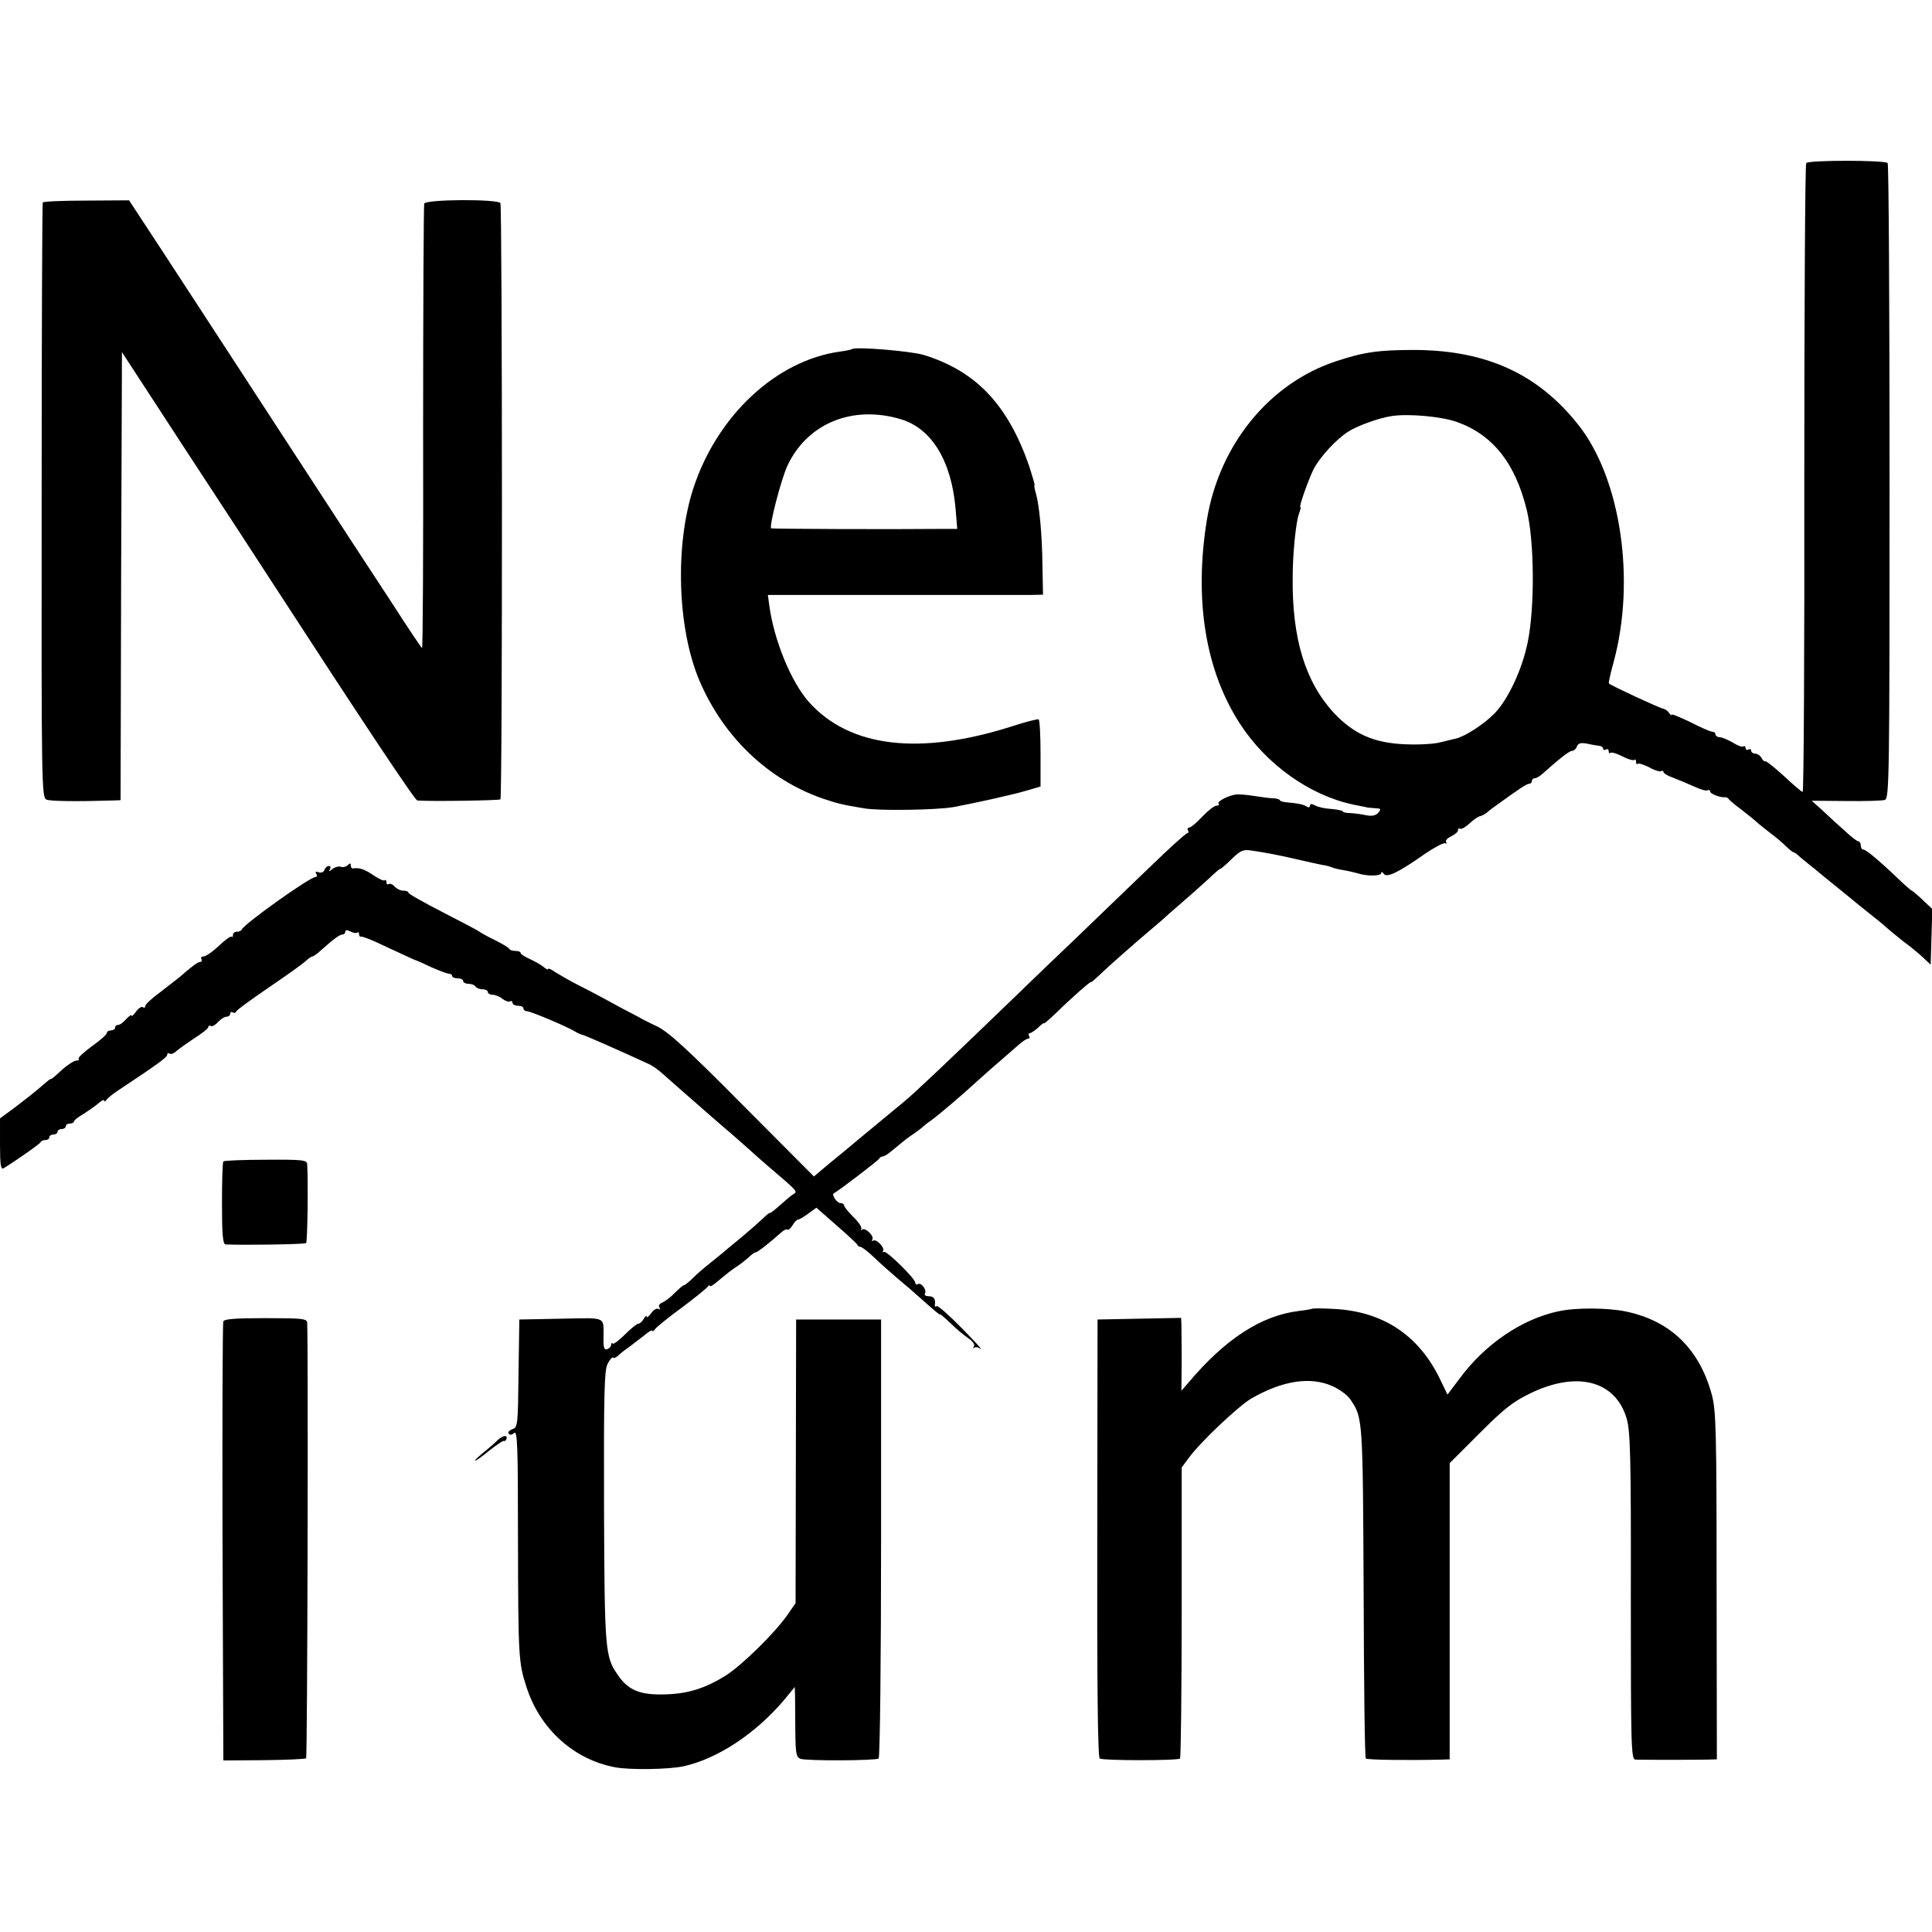 <?xml version="1.0" standalone="no"?>
<!DOCTYPE svg PUBLIC "-//W3C//DTD SVG 20010904//EN"
 "http://www.w3.org/TR/2001/REC-SVG-20010904/DTD/svg10.dtd">
<svg version="1.0" xmlns="http://www.w3.org/2000/svg"
 width="705pt" height="705pt" viewBox="0 0 705 705"
 preserveAspectRatio="xMidYMid meet">
<g transform="translate(0,705) scale(0.1,-0.1)"
fill="#000000" stroke="none">
<path d="M6591 6455 c-4 -5 -7 -524 -7 -1152 1 -629 -2 -1143 -6 -1143 -3 0
-34 26 -68 58 -34 31 -64 55 -68 54 -3 -2 -9 3 -14 12 -5 9 -16 16 -23 16 -8
0 -15 5 -15 11 0 5 -4 7 -10 4 -5 -3 -10 -1 -10 5 0 6 -4 9 -8 6 -5 -3 -23 4
-40 15 -18 10 -39 19 -47 19 -8 0 -15 5 -15 10 0 6 -6 10 -12 10 -7 0 -43 16
-80 35 -38 18 -68 31 -68 27 0 -4 -4 -1 -9 6 -4 7 -14 14 -22 16 -13 2 -190
84 -198 92 -2 2 6 38 18 81 80 298 25 667 -129 862 -147 186 -334 272 -595
274 -133 0 -186 -7 -289 -41 -244 -80 -427 -305 -472 -579 -47 -290 -6 -548
120 -743 97 -150 255 -262 414 -296 20 -4 40 -8 45 -9 4 -2 19 -3 33 -4 23 -1
25 -3 14 -16 -9 -11 -23 -14 -44 -10 -17 4 -43 7 -58 8 -16 0 -28 3 -28 6 0 3
-19 7 -41 9 -23 1 -50 7 -60 13 -13 7 -19 6 -19 -1 0 -6 -5 -8 -12 -3 -14 8
-28 11 -70 15 -16 1 -28 5 -28 8 0 3 -10 6 -22 7 -13 0 -43 4 -68 8 -25 4 -54
7 -66 6 -27 -1 -76 -26 -67 -34 3 -4 0 -7 -8 -7 -8 0 -31 -18 -52 -40 -20 -22
-42 -40 -48 -40 -5 0 -7 -4 -4 -10 3 -5 2 -10 -2 -10 -5 0 -65 -54 -133 -120
-69 -66 -189 -182 -268 -258 -79 -75 -181 -173 -226 -217 -252 -243 -369 -354
-407 -385 -40 -33 -75 -62 -174 -144 -22 -19 -66 -55 -98 -81 l-57 -48 -259
260 c-200 202 -270 266 -312 287 -30 14 -61 30 -69 35 -8 4 -25 13 -38 20 -13
6 -49 26 -80 43 -31 17 -79 42 -107 56 -27 14 -62 34 -78 44 -15 11 -27 16
-27 12 0 -4 -8 0 -17 8 -10 8 -33 21 -51 29 -17 8 -32 17 -32 21 0 5 -9 8 -19
8 -11 0 -21 3 -23 8 -2 4 -25 18 -53 32 -27 13 -52 27 -55 30 -3 3 -62 34
-132 70 -70 36 -128 68 -128 73 0 4 -8 7 -19 7 -10 0 -24 7 -31 15 -7 8 -16
12 -21 9 -5 -3 -9 0 -9 7 0 7 -3 10 -6 7 -3 -4 -22 5 -41 18 -32 22 -53 29
-75 25 -5 0 -8 4 -8 11 0 9 -3 9 -11 1 -6 -6 -18 -9 -25 -6 -8 3 -22 -1 -31
-8 -12 -10 -15 -10 -9 -1 4 6 2 12 -4 12 -6 0 -13 -6 -16 -14 -3 -9 -12 -12
-21 -9 -11 4 -14 2 -9 -5 4 -7 3 -12 -2 -12 -21 0 -261 -171 -270 -192 -2 -5
-10 -8 -18 -8 -8 0 -14 -5 -14 -12 0 -6 -2 -9 -5 -6 -3 3 -24 -12 -46 -33 -23
-22 -48 -39 -56 -39 -8 0 -11 -4 -8 -10 3 -5 1 -10 -4 -10 -9 0 -32 -17 -75
-55 -6 -5 -37 -29 -68 -53 -32 -23 -58 -47 -58 -53 0 -6 -4 -8 -9 -4 -5 3 -17
-5 -25 -17 -9 -12 -16 -19 -16 -14 0 5 -8 -1 -19 -12 -10 -12 -23 -22 -30 -22
-6 0 -11 -4 -11 -10 0 -5 -7 -10 -15 -10 -8 0 -15 -4 -15 -9 0 -6 -25 -28 -55
-49 -30 -22 -52 -42 -48 -46 3 -3 0 -6 -8 -6 -8 0 -32 -15 -53 -34 -20 -19
-38 -34 -39 -33 -2 1 -9 -4 -17 -11 -44 -38 -70 -58 -117 -94 l-53 -39 0 -95
c0 -75 3 -93 13 -87 49 30 133 89 135 95 2 5 10 8 18 8 8 0 14 5 14 10 0 6 7
10 15 10 8 0 15 5 15 10 0 6 7 10 15 10 8 0 15 5 15 10 0 6 7 10 15 10 8 0 15
4 15 8 0 4 15 16 33 26 17 11 42 28 55 39 12 11 22 16 22 11 0 -5 4 -4 8 2 4
6 23 22 43 35 142 94 179 121 179 130 0 6 4 8 9 4 5 -3 15 1 23 8 7 7 37 28
65 47 29 18 53 37 53 42 0 5 4 7 9 4 4 -3 16 3 26 14 10 11 24 20 32 20 7 0
13 5 13 11 0 5 4 8 9 5 5 -4 11 -2 13 3 1 5 55 44 118 87 63 43 124 86 134 96
11 10 23 18 26 18 4 0 18 10 32 23 47 42 68 57 78 57 6 0 10 5 10 10 0 7 6 7
19 1 10 -6 21 -7 25 -4 3 3 6 1 6 -5 0 -7 3 -11 8 -10 4 1 28 -8 55 -20 26
-12 68 -32 95 -44 26 -12 49 -23 52 -23 3 -1 28 -12 55 -25 28 -12 56 -23 63
-23 6 0 12 -4 12 -9 0 -4 9 -8 20 -8 11 0 20 -4 20 -10 0 -5 9 -10 19 -10 11
0 23 -4 26 -10 3 -5 15 -10 26 -10 10 0 19 -4 19 -10 0 -5 8 -10 18 -10 9 0
26 -7 36 -15 10 -8 23 -12 27 -9 5 3 9 0 9 -5 0 -6 9 -11 20 -11 11 0 20 -4
20 -10 0 -5 6 -10 13 -10 13 0 151 -58 177 -75 8 -5 20 -10 25 -11 8 -1 141
-60 241 -106 12 -5 32 -19 46 -31 14 -12 51 -45 84 -74 100 -87 117 -103 168
-146 26 -23 61 -53 76 -67 15 -14 48 -43 74 -65 95 -81 97 -83 82 -92 -8 -4
-30 -23 -50 -41 -20 -18 -36 -30 -36 -28 0 3 -13 -7 -28 -22 -16 -15 -48 -43
-73 -64 -24 -20 -54 -44 -66 -55 -12 -10 -36 -29 -53 -43 -18 -14 -45 -37 -60
-52 -16 -16 -31 -28 -35 -28 -3 0 -18 -13 -33 -28 -15 -16 -36 -31 -45 -35
-11 -4 -15 -12 -11 -18 4 -7 3 -9 -4 -5 -6 3 -18 -4 -26 -16 -9 -12 -16 -18
-16 -13 0 6 -5 2 -11 -7 -5 -10 -14 -18 -19 -18 -6 0 -28 -18 -49 -39 -22 -22
-42 -37 -45 -34 -3 4 -6 2 -6 -4 0 -6 -6 -13 -14 -16 -11 -4 -14 4 -14 36 0
86 16 78 -154 75 l-153 -3 -3 -197 c-2 -187 -3 -197 -22 -203 -11 -4 -18 -11
-14 -16 4 -6 11 -6 20 2 12 10 14 -45 14 -387 1 -433 2 -450 31 -540 49 -153
173 -265 324 -293 52 -10 198 -8 250 4 123 27 263 119 368 244 l37 45 1 -30
c0 -16 1 -73 1 -127 1 -86 3 -99 19 -105 21 -8 273 -7 285 1 5 3 9 364 9 804
l0 798 -155 0 -155 0 -1 -517 -1 -518 -29 -42 c-46 -66 -164 -182 -224 -221
-78 -49 -143 -69 -230 -70 -87 -2 -130 17 -167 73 -45 65 -47 90 -49 610 -1
418 1 499 13 523 8 16 17 26 20 23 3 -3 11 0 18 7 7 7 25 21 41 32 15 11 40
31 56 43 15 13 28 20 28 16 0 -4 6 -1 12 8 7 8 51 44 98 78 47 35 88 69 92 74
4 6 8 8 8 4 0 -4 9 0 21 10 47 39 58 48 80 62 12 8 31 23 41 32 10 10 21 18
25 18 7 0 48 32 95 74 9 8 19 12 21 9 3 -3 12 4 19 16 7 12 16 21 21 21 4 0
21 10 37 22 l29 21 73 -64 c40 -35 75 -67 76 -71 2 -5 8 -8 12 -8 5 0 27 -17
48 -37 22 -21 61 -56 87 -78 27 -22 58 -49 70 -60 70 -62 85 -75 85 -71 0 2
17 -12 38 -32 20 -20 50 -45 65 -55 16 -11 25 -23 21 -30 -4 -7 -4 -9 1 -5 4
4 15 2 24 -4 9 -7 -22 27 -68 74 -47 48 -89 85 -93 82 -5 -3 -8 -2 -7 3 4 22
-3 33 -22 33 -11 0 -17 4 -14 10 8 13 -14 42 -26 34 -5 -3 -9 -1 -9 5 0 15
-103 116 -114 113 -6 -2 -8 -1 -4 3 9 10 -24 45 -35 38 -6 -3 -7 -1 -4 4 8 13
-27 46 -38 36 -4 -5 -6 -3 -2 2 3 6 -10 26 -29 44 -19 19 -34 38 -34 42 0 5
-6 9 -14 9 -12 0 -32 30 -24 35 24 14 164 121 166 127 2 4 8 8 13 8 5 0 18 8
30 18 46 38 58 48 79 62 12 8 28 20 34 25 6 6 21 18 33 26 23 16 116 95 169
144 29 26 60 54 153 134 13 12 28 21 33 21 5 0 6 4 3 10 -3 6 -2 10 3 10 4 0
18 9 30 20 12 12 22 19 22 16 0 -2 19 14 43 37 57 56 127 117 127 113 0 -3 15
10 33 27 33 32 132 119 189 167 17 14 45 38 63 55 19 16 57 50 86 75 28 25 62
55 75 68 13 12 25 22 28 22 2 0 21 16 41 36 33 32 42 35 74 30 64 -10 85 -14
156 -30 39 -9 83 -19 99 -22 16 -2 32 -7 36 -9 4 -2 22 -7 41 -10 19 -3 43 -9
54 -12 34 -11 85 -10 85 1 0 6 4 5 9 -2 10 -17 54 4 150 72 36 24 69 42 75 39
5 -3 6 -2 3 4 -4 6 5 15 18 21 14 7 25 16 25 22 0 6 4 9 8 6 5 -3 20 6 34 19
15 14 32 26 40 27 7 2 18 8 24 13 6 6 22 18 35 27 86 62 110 78 119 78 5 0 10
5 10 10 0 6 5 10 10 10 6 0 18 7 28 16 65 58 99 84 108 84 7 0 15 7 18 16 5
12 14 15 39 10 17 -4 38 -7 45 -8 6 -1 12 -5 12 -10 0 -5 5 -6 10 -3 6 3 10 1
10 -6 0 -7 3 -10 6 -6 4 3 23 -2 44 -13 21 -11 40 -16 44 -13 3 4 6 0 6 -7 0
-7 3 -11 6 -7 3 3 22 -3 42 -13 19 -11 39 -17 44 -14 4 3 8 1 8 -3 0 -5 17
-15 38 -22 20 -8 54 -22 76 -32 21 -10 43 -16 47 -13 5 3 9 1 9 -4 0 -9 40
-24 56 -21 4 0 10 -3 13 -8 3 -4 22 -20 41 -34 19 -15 45 -35 56 -45 12 -11
36 -30 54 -44 19 -14 44 -35 56 -47 13 -13 26 -23 29 -23 3 0 14 -8 24 -18 11
-9 26 -21 33 -27 7 -5 29 -23 49 -40 20 -16 53 -43 74 -60 20 -16 45 -37 55
-45 10 -8 35 -28 56 -45 21 -16 45 -37 54 -45 9 -8 34 -28 55 -45 22 -16 54
-42 70 -57 l30 -28 3 102 3 101 -36 34 c-19 18 -37 33 -39 33 -2 0 -24 19 -49
43 -69 66 -118 107 -128 107 -5 0 -9 7 -9 15 0 8 -4 15 -9 15 -5 0 -27 17 -49
38 -23 20 -59 53 -81 74 l-40 36 125 -1 c69 -1 133 1 142 4 16 6 17 85 17
1162 0 635 -3 1158 -7 1162 -11 11 -289 11 -297 0z m-1277 -944 c132 -46 215
-150 257 -321 28 -113 30 -354 4 -482 -20 -100 -71 -209 -121 -261 -38 -39
-107 -84 -141 -92 -10 -2 -36 -9 -58 -14 -22 -6 -78 -9 -125 -7 -115 4 -190
37 -263 115 -104 113 -152 271 -150 491 0 90 12 206 23 235 5 14 8 25 5 25 -6
0 30 101 49 139 23 44 83 109 126 136 36 23 116 51 160 57 62 9 179 -2 234
-21z"/>
<path d="M156 6311 c-2 -3 -4 -494 -4 -1089 -1 -1048 0 -1083 18 -1090 16 -6
115 -7 242 -3 l28 1 2 817 3 818 230 -353 c127 -193 264 -404 305 -467 363
-559 534 -815 543 -816 49 -4 299 0 303 4 8 8 7 2163 0 2176 -10 15 -273 14
-278 -2 -2 -6 -4 -375 -4 -819 1 -443 -1 -805 -4 -803 -3 2 -53 76 -110 165
-58 88 -203 310 -322 493 -119 183 -255 391 -301 462 -47 72 -141 216 -210
322 l-126 192 -156 -1 c-85 0 -157 -3 -159 -7z"/>
<path d="M3109 5776 c-2 -2 -22 -6 -44 -9 -232 -32 -448 -233 -535 -499 -68
-209 -58 -512 22 -701 88 -207 252 -363 453 -432 52 -17 65 -21 150 -35 52 -9
264 -6 325 5 70 13 216 45 266 60 l51 15 0 120 c0 66 -3 122 -7 125 -3 2 -47
-9 -96 -25 -338 -108 -593 -78 -742 88 -65 73 -128 226 -145 354 l-5 37 462 0
c253 0 479 0 501 0 l41 1 -2 103 c-1 114 -11 221 -24 267 -5 16 -7 30 -5 30 2
0 -7 30 -19 68 -78 225 -194 348 -386 407 -48 14 -250 31 -261 21z m179 -256
c112 -34 184 -152 199 -327 l6 -73 -54 0 c-199 -2 -622 0 -625 2 -8 8 37 182
60 230 73 154 238 221 414 168z"/>
<path d="M815 2812 c-3 -3 -5 -72 -5 -154 0 -111 3 -148 13 -149 57 -3 290 0
294 5 5 4 8 222 4 288 -1 15 -17 17 -151 16 -82 0 -152 -3 -155 -6z"/>
<path d="M4787 2274 c-1 -1 -23 -5 -49 -8 -136 -17 -267 -102 -401 -261 l-26
-30 1 110 c0 61 -1 120 -1 133 l-1 23 -152 -3 -153 -3 -1 -798 c-1 -544 2
-800 9 -804 13 -8 286 -8 293 0 3 3 6 243 6 534 l0 528 26 35 c41 57 179 187
227 216 114 66 216 82 297 46 25 -11 54 -32 65 -48 46 -67 46 -66 49 -702 1
-332 4 -606 8 -609 5 -5 152 -7 276 -4 l30 1 0 540 0 541 108 108 c87 87 121
115 183 145 172 85 314 49 355 -91 13 -46 16 -137 15 -648 0 -552 1 -595 17
-596 23 -1 208 -1 257 0 l40 1 -1 633 c0 561 -2 639 -17 696 -45 168 -151 271
-313 305 -65 14 -184 15 -247 1 -133 -28 -269 -120 -362 -247 l-43 -57 -30 62
c-79 159 -211 244 -392 251 -38 2 -71 2 -73 0z"/>
<path d="M815 2228 c-3 -7 -4 -370 -3 -807 l3 -795 148 1 c82 1 151 4 154 7 5
4 8 1497 4 1589 -1 15 -15 17 -151 17 -111 0 -152 -3 -155 -12z"/>
<path d="M1814 1793 c-10 -10 -33 -30 -52 -45 -19 -16 -32 -28 -28 -28 4 0 28
17 53 38 26 20 49 36 52 34 3 -2 7 1 9 7 6 17 -15 13 -34 -6z"/>
</g>
</svg>
